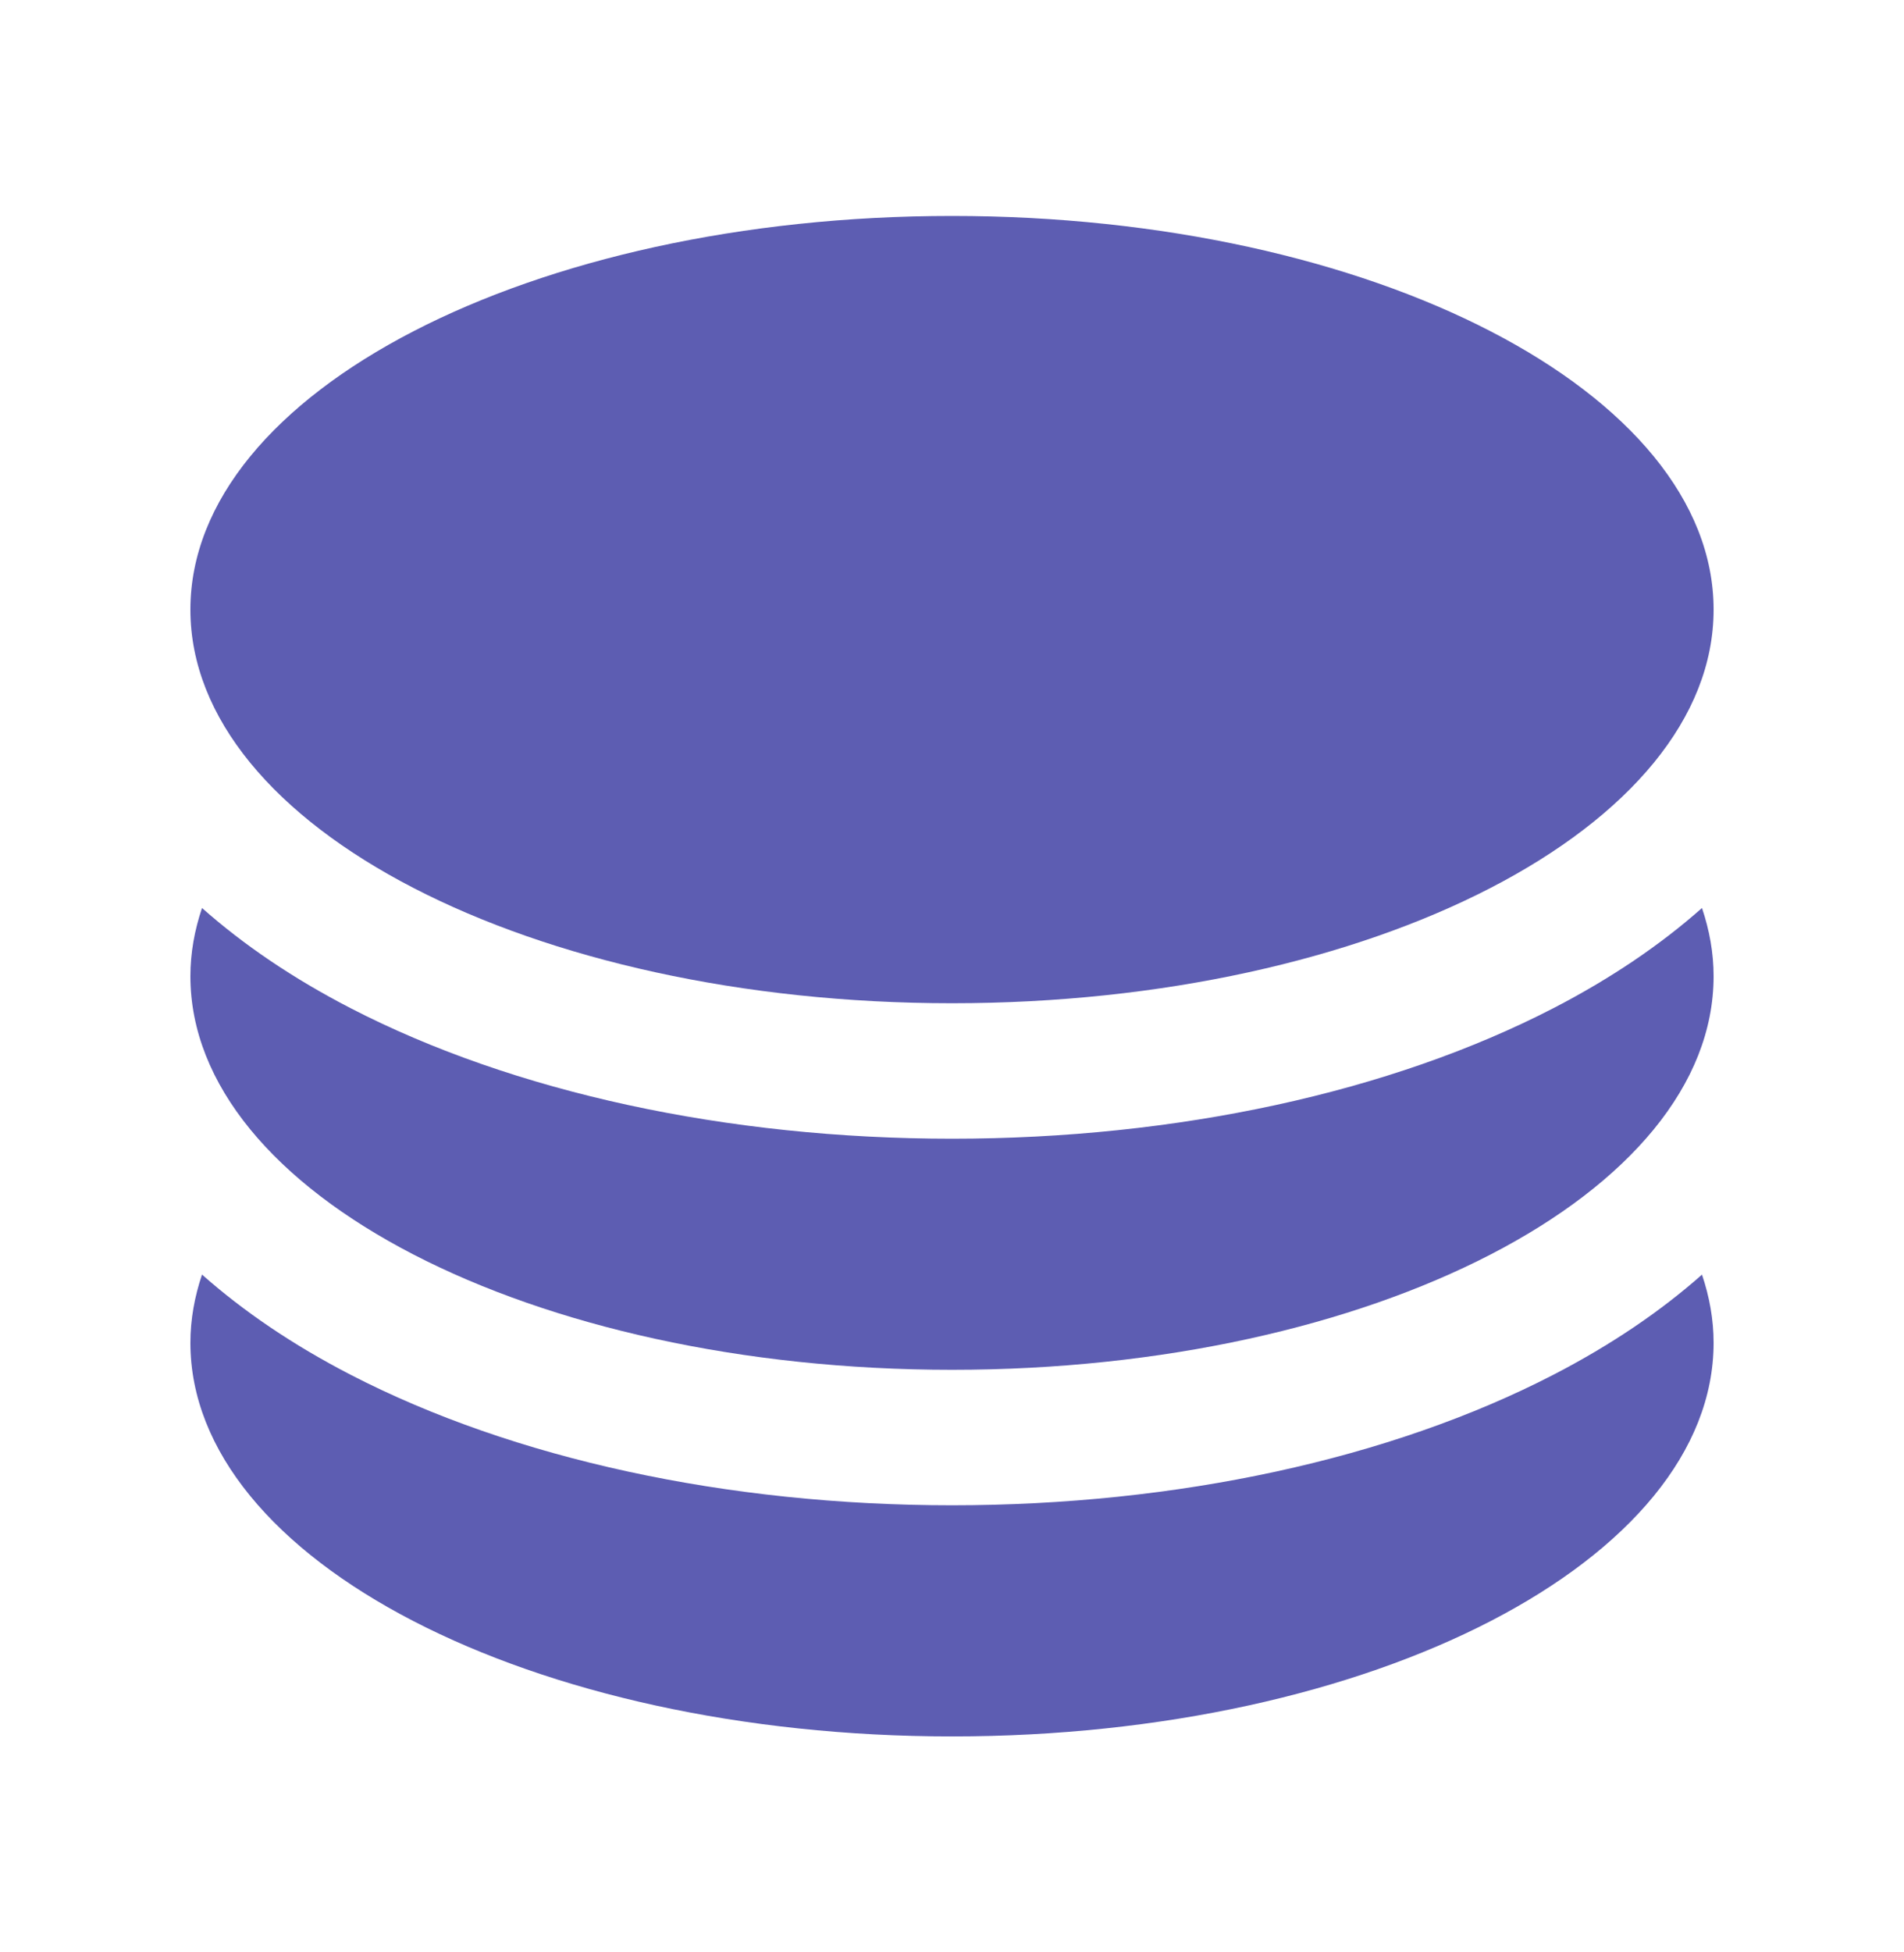 <svg width="40" height="41" viewBox="0 0 40 41" fill="none" xmlns="http://www.w3.org/2000/svg">
<path d="M20 21.068C28.837 21.068 36 17.367 36 12.802C36 8.236 28.837 4.535 20 4.535C11.163 4.535 4 8.236 4 12.802C4 17.367 11.163 21.068 20 21.068Z" fill="#5D5DB2"/>
<path d="M32.636 21.171C29.212 22.939 24.725 23.913 20 23.913C15.275 23.913 10.787 22.939 7.364 21.171C6.156 20.547 5.115 19.84 4.244 19.068C4.087 19.534 4 20.011 4 20.5C4 25.065 11.164 28.766 20 28.766C28.837 28.766 36 25.065 36 20.5C36 20.011 35.913 19.534 35.756 19.068C34.885 19.84 33.843 20.547 32.636 21.171Z" fill="#5D5DB2"/>
<path d="M32.636 28.869C29.212 30.638 24.725 31.611 20 31.611C15.275 31.611 10.787 30.637 7.364 28.869C6.156 28.245 5.115 27.538 4.244 26.766C4.087 27.232 4 27.71 4 28.198C4 32.764 11.164 36.465 20 36.465C28.837 36.465 36 32.764 36 28.198C36 27.71 35.913 27.232 35.756 26.767C34.885 27.538 33.843 28.245 32.636 28.869Z" fill="#5D5DB2"/>
</svg>
